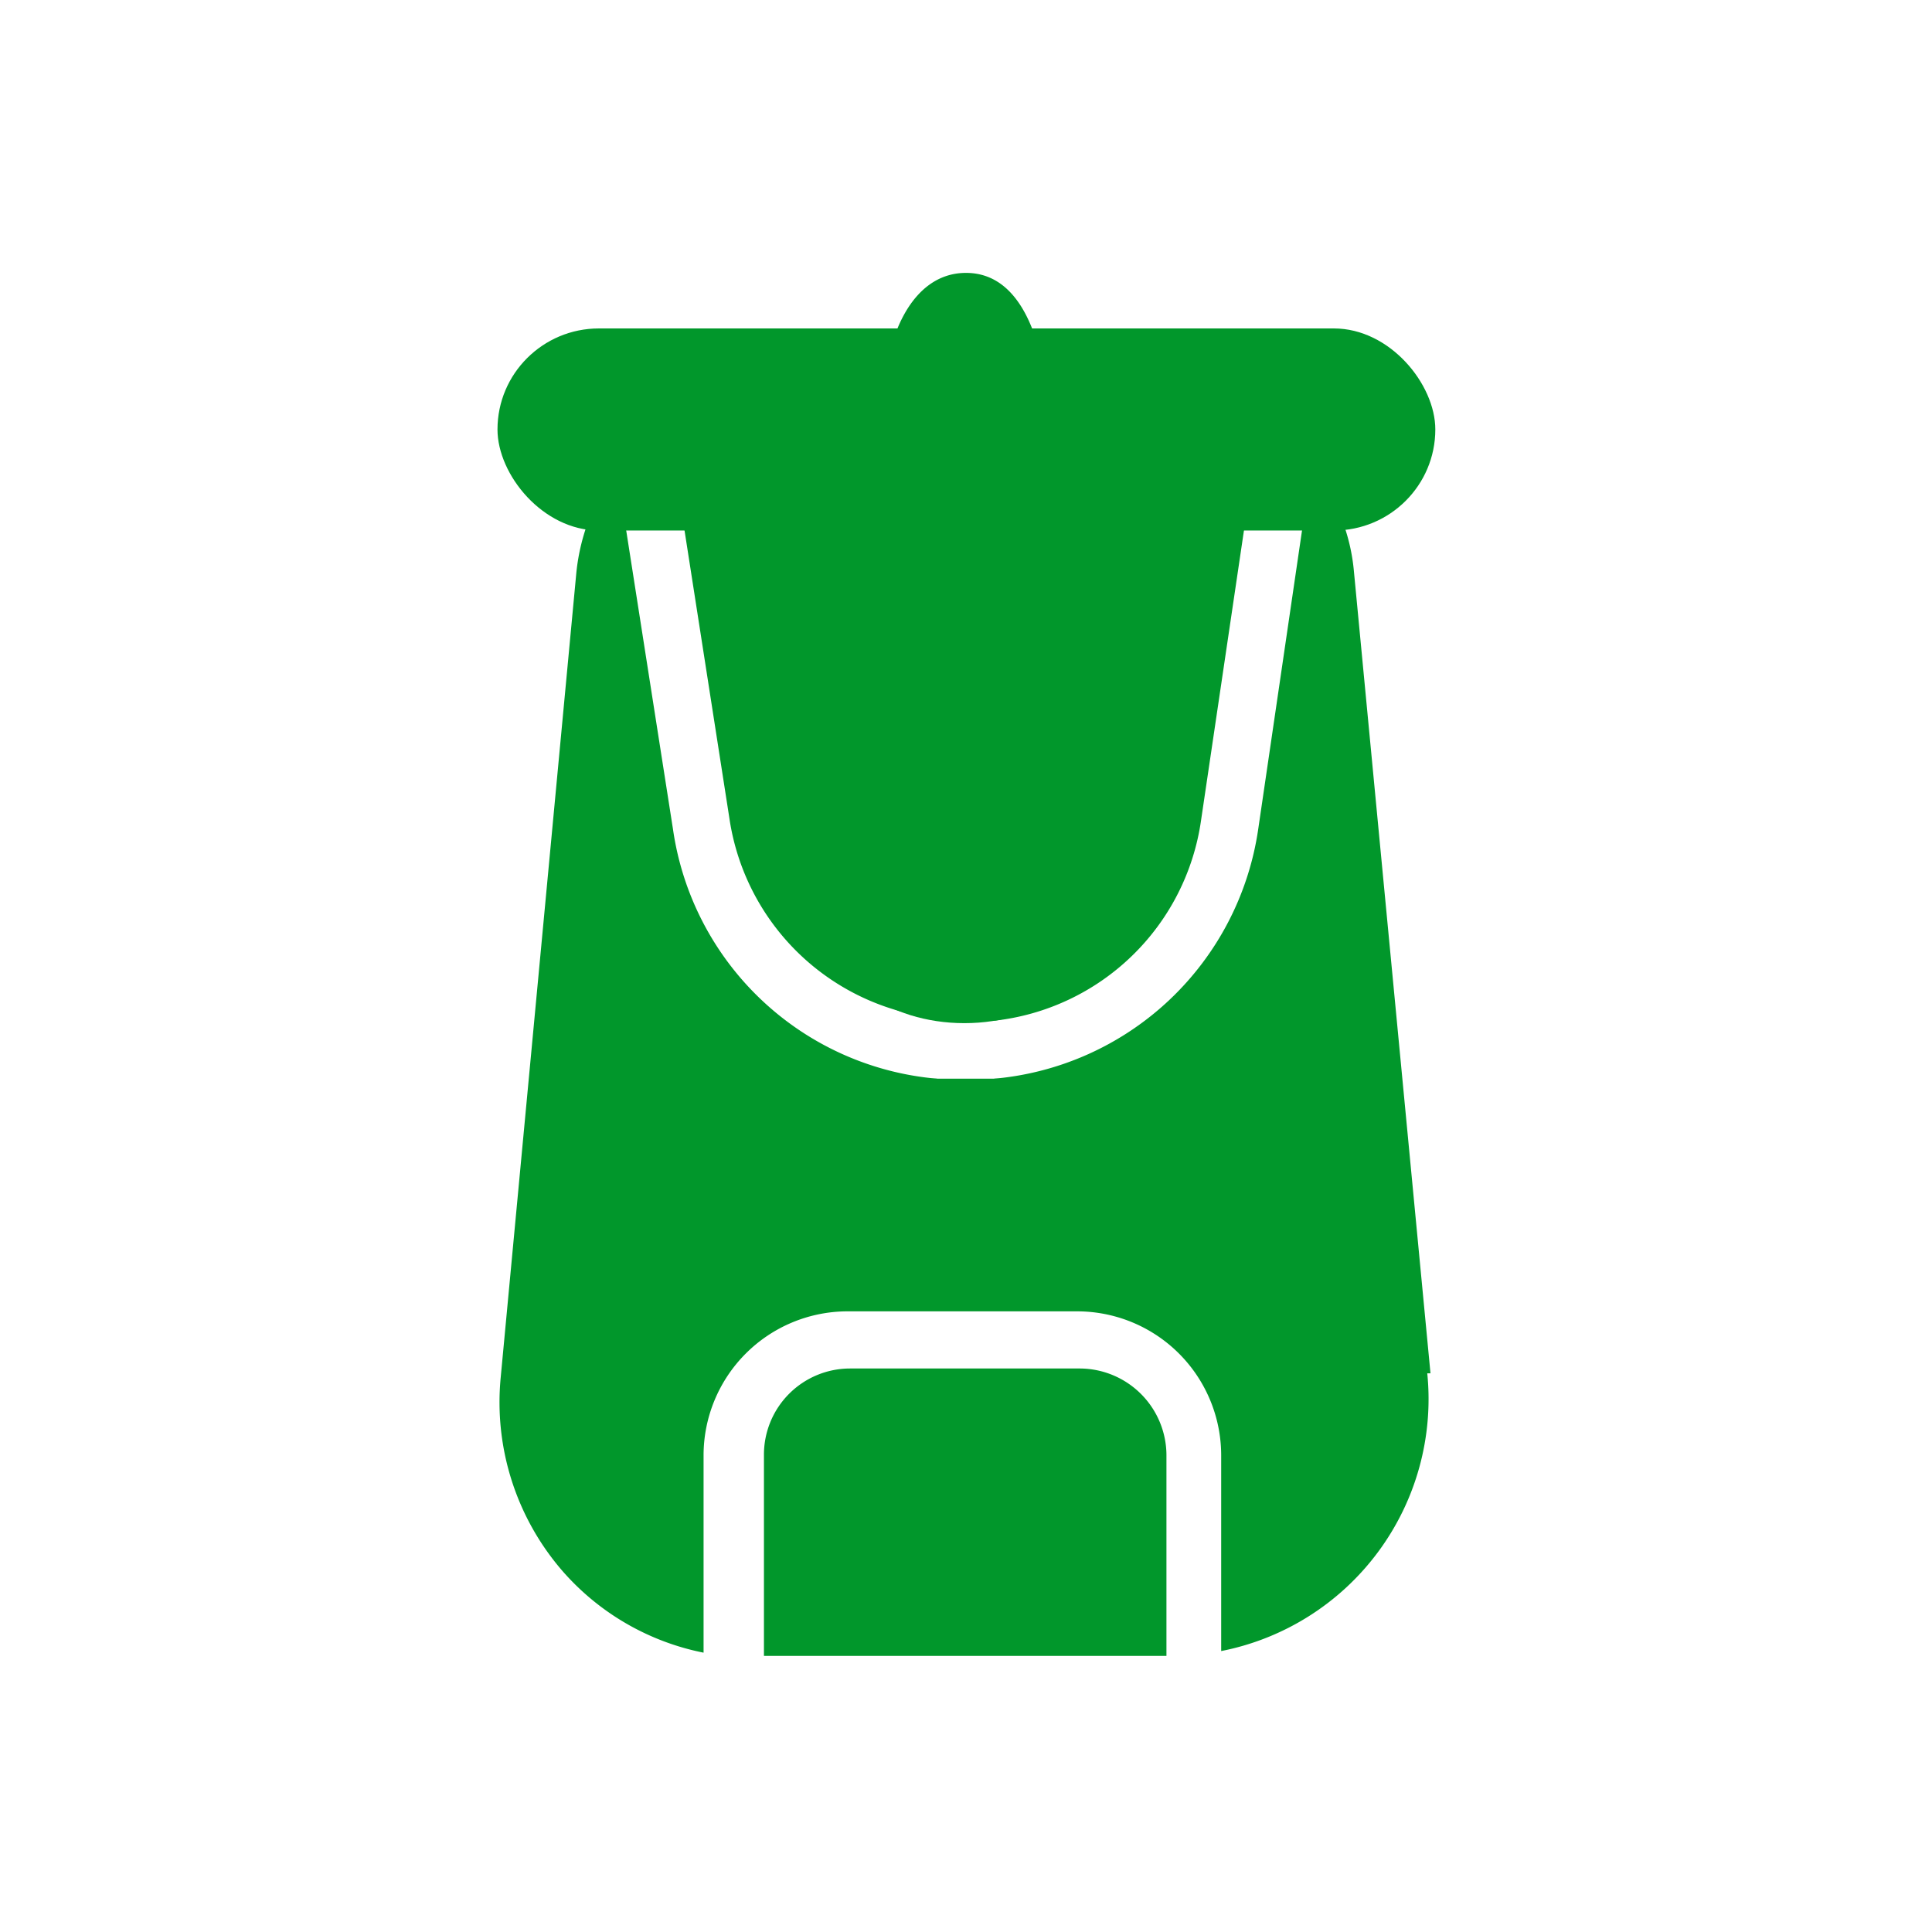 <svg xmlns="http://www.w3.org/2000/svg" viewBox="0 0 24 24"><defs><style>.cls-1{fill:#01972b;}</style></defs><title>AVC</title><g id="Pictos_AVC_-_ACTIVITES" data-name="Pictos AVC - ACTIVITES"><g id="ACTIVITES_Canoé-Kayak_Sacs-Bagagerie-Sacs-Etanches_Sacs-Etanches-Rouleaux" data-name="ACTIVITES/Canoé-Kayak/Sacs-Bagagerie-Sacs-Etanches/Sacs-Etanches-Rouleaux"><path class="cls-1" d="M11.64,12.68v-.32a.36.36,0,1,1,.71,0v.32a2.92,2.92,0,0,0,2.57-2.49l.74-5a2.6,2.6,0,0,0-1.33-.37H13c-.07-.54-.29-1.43-1-1.43s-1,.89-1,1.43H9.65a2.55,2.55,0,0,0-1.36.4l.77,4.94a2.93,2.93,0,0,0,2.58,2.49ZM12,4.13c.12,0,.25.33.32.72h-.63c.06-.39.2-.72.31-.72Zm0,0"/><path class="cls-1" d="M17.77,17.06l-.95-9.95a2.39,2.39,0,0,0-.53-1.31l-.66,4.5a3.64,3.64,0,0,1-3.28,3.1v1.1a.36.36,0,1,1-.71,0V13.4a3.63,3.63,0,0,1-3.28-3.1l-.7-4.47a2.58,2.58,0,0,0-.5,1.28l-.94,10A3.2,3.2,0,0,0,7,19.53a3.14,3.14,0,0,0,1.74,1V18.08a1.79,1.79,0,0,1,1.78-1.79h2.86a1.79,1.79,0,0,1,1.79,1.79v2.43a3.19,3.19,0,0,0,2.56-3.45Zm0,0"/><path class="cls-1" d="M13.42,17H10.56a1.07,1.07,0,0,0-1.07,1.07v2.5h5v-2.5A1.08,1.08,0,0,0,13.42,17Zm0,0"/><rect class="cls-1" x="6.18" y="4.08" width="11.65" height="2.51" rx="1.26"/><rect class="cls-1" x="8.54" y="13.4" width="6.79" height="2.51" rx="1.26"/><ellipse class="cls-1" cx="11.98" cy="11.45" rx="1.72" ry="1.26"/></g></g></svg>
